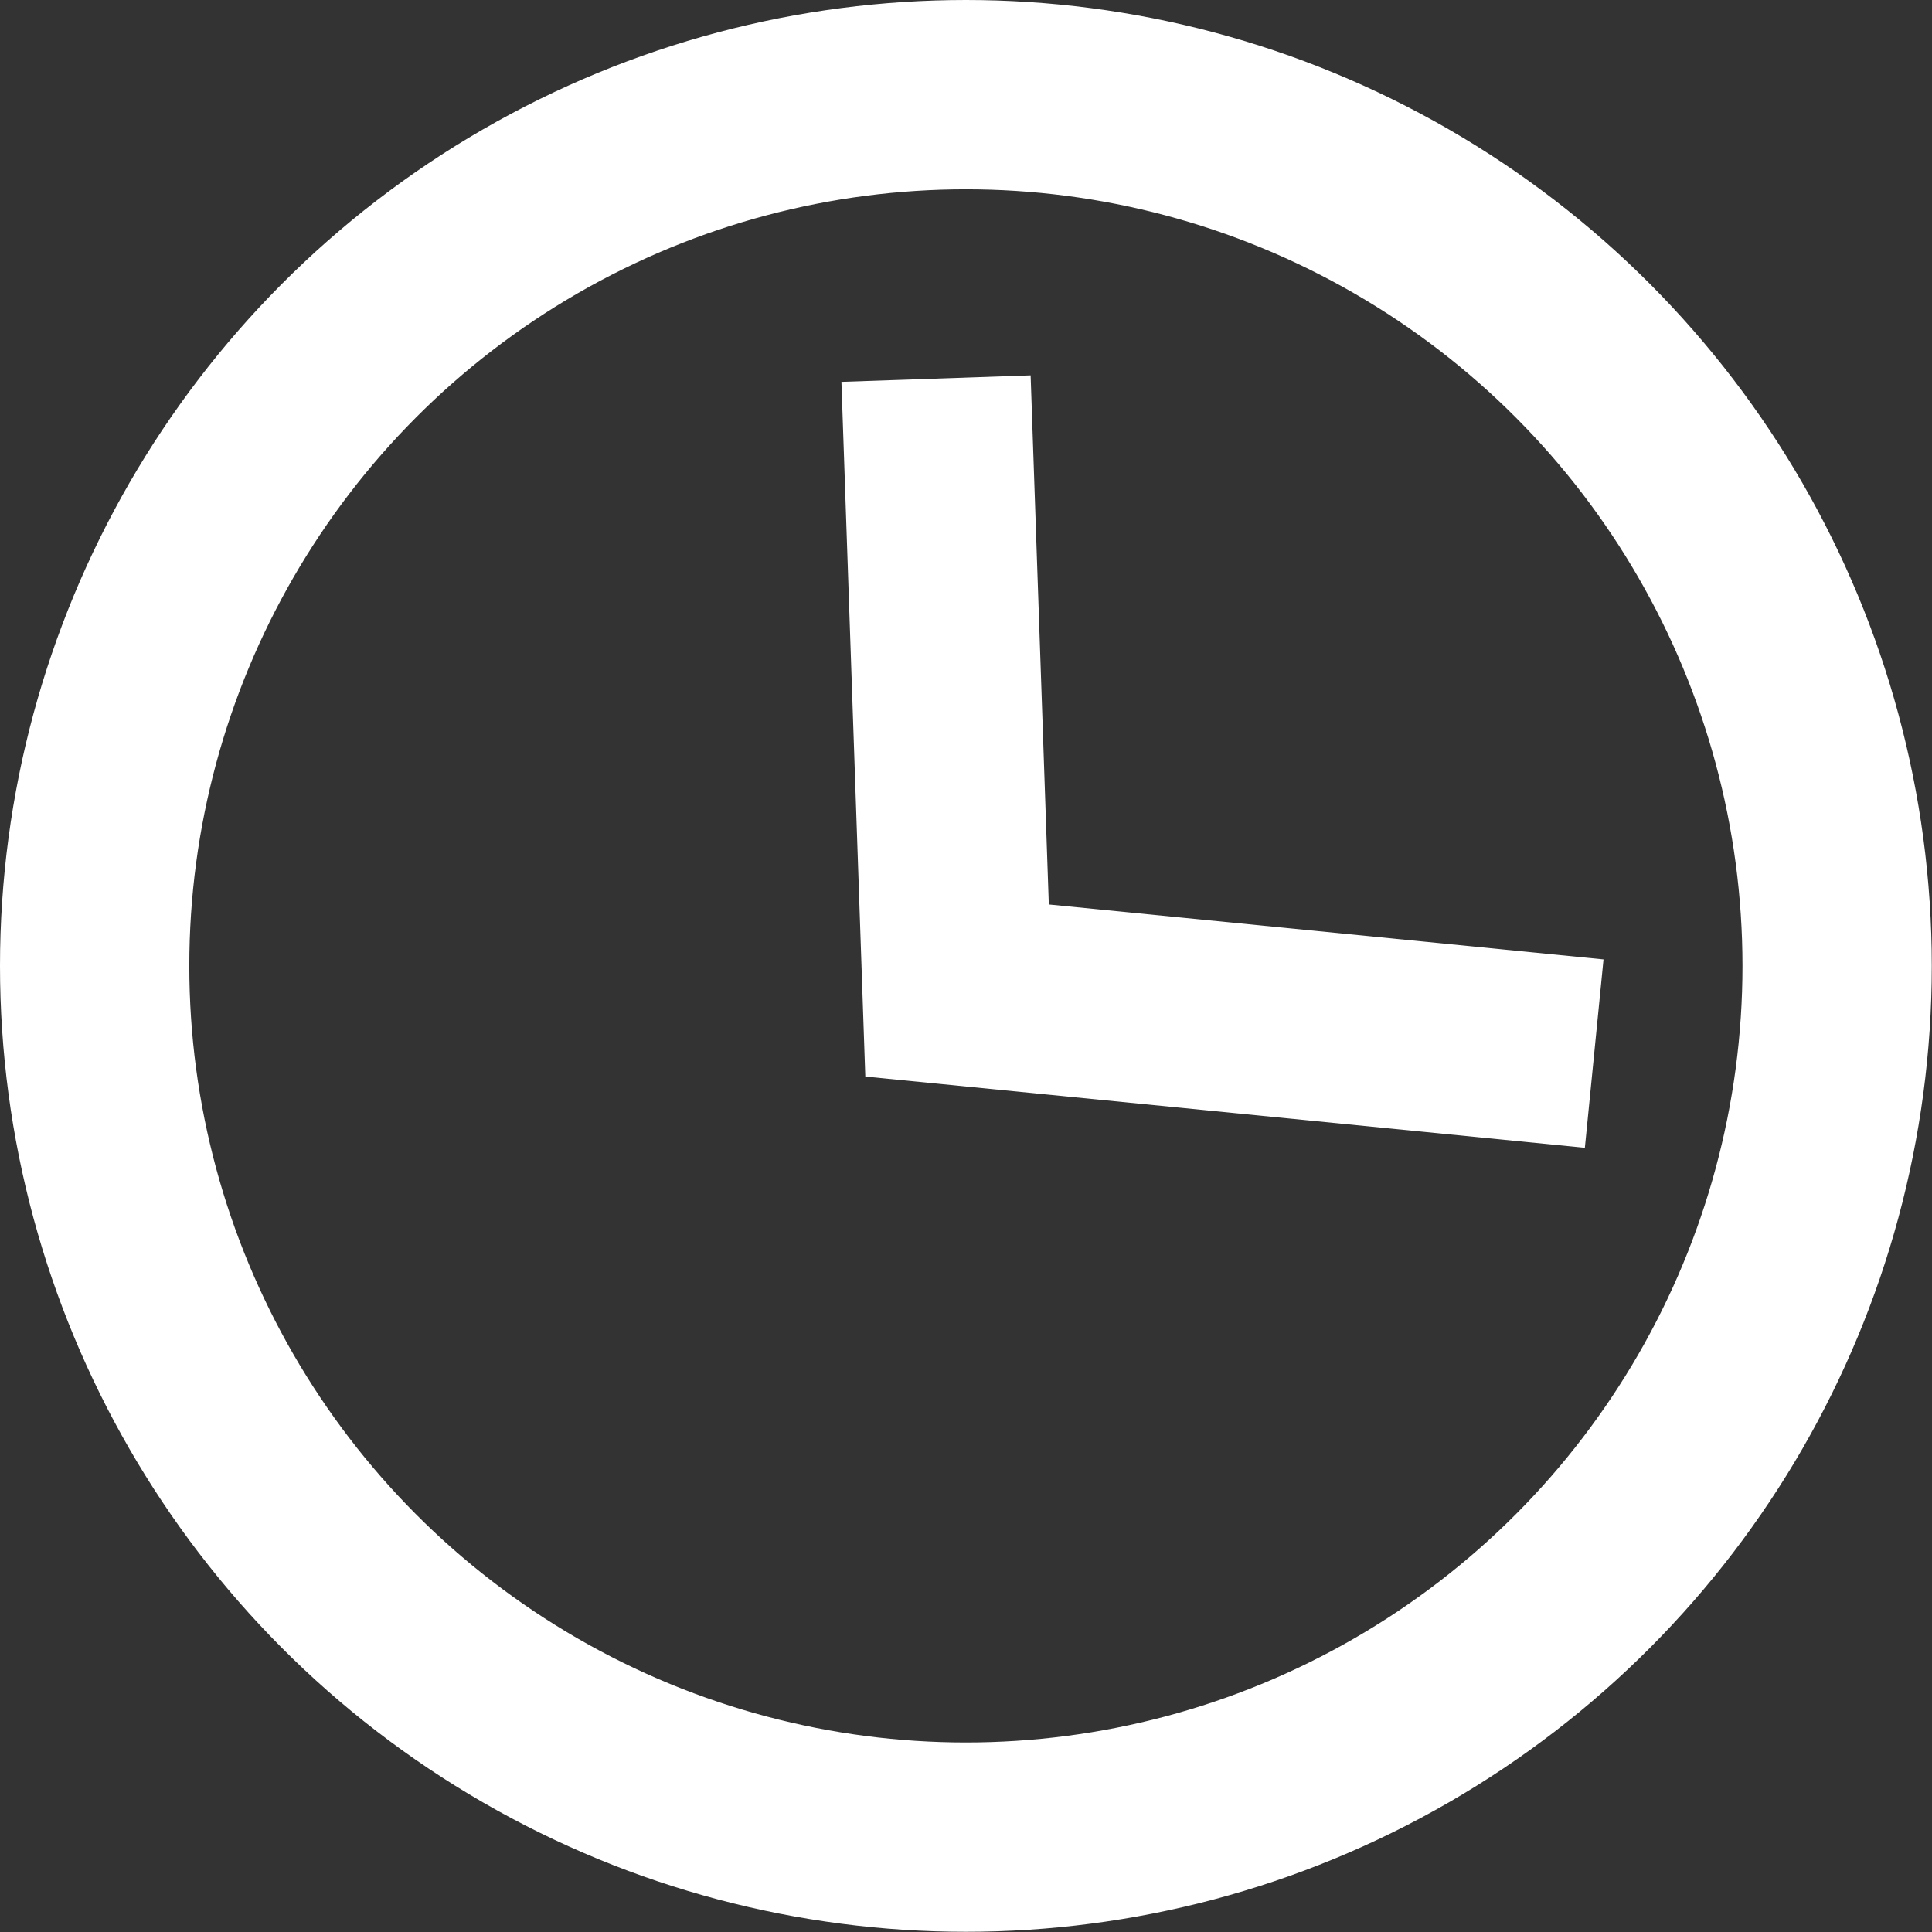 <?xml version="1.0" encoding="UTF-8"?> <svg xmlns="http://www.w3.org/2000/svg" viewBox="0 0 91.85 91.85"><rect x="0" y="0" width="91.85" height="91.85" fill="#333333" stroke="none"/> <defs> <style>.cls-1{fill:none;stroke:#fff;stroke-miterlimit:10;stroke-width:9px;}</style> </defs> <g id="Слой_2" data-name="Слой 2"> <g id="Слой_1-2" data-name="Слой 1"> <polyline class="cls-1" points="44.5 18 45.5 47.09 75.79 50.09"></polyline> <circle class="cls-1" cx="45.92" cy="45.92" r="41.42"></circle> </g> </g> </svg> 